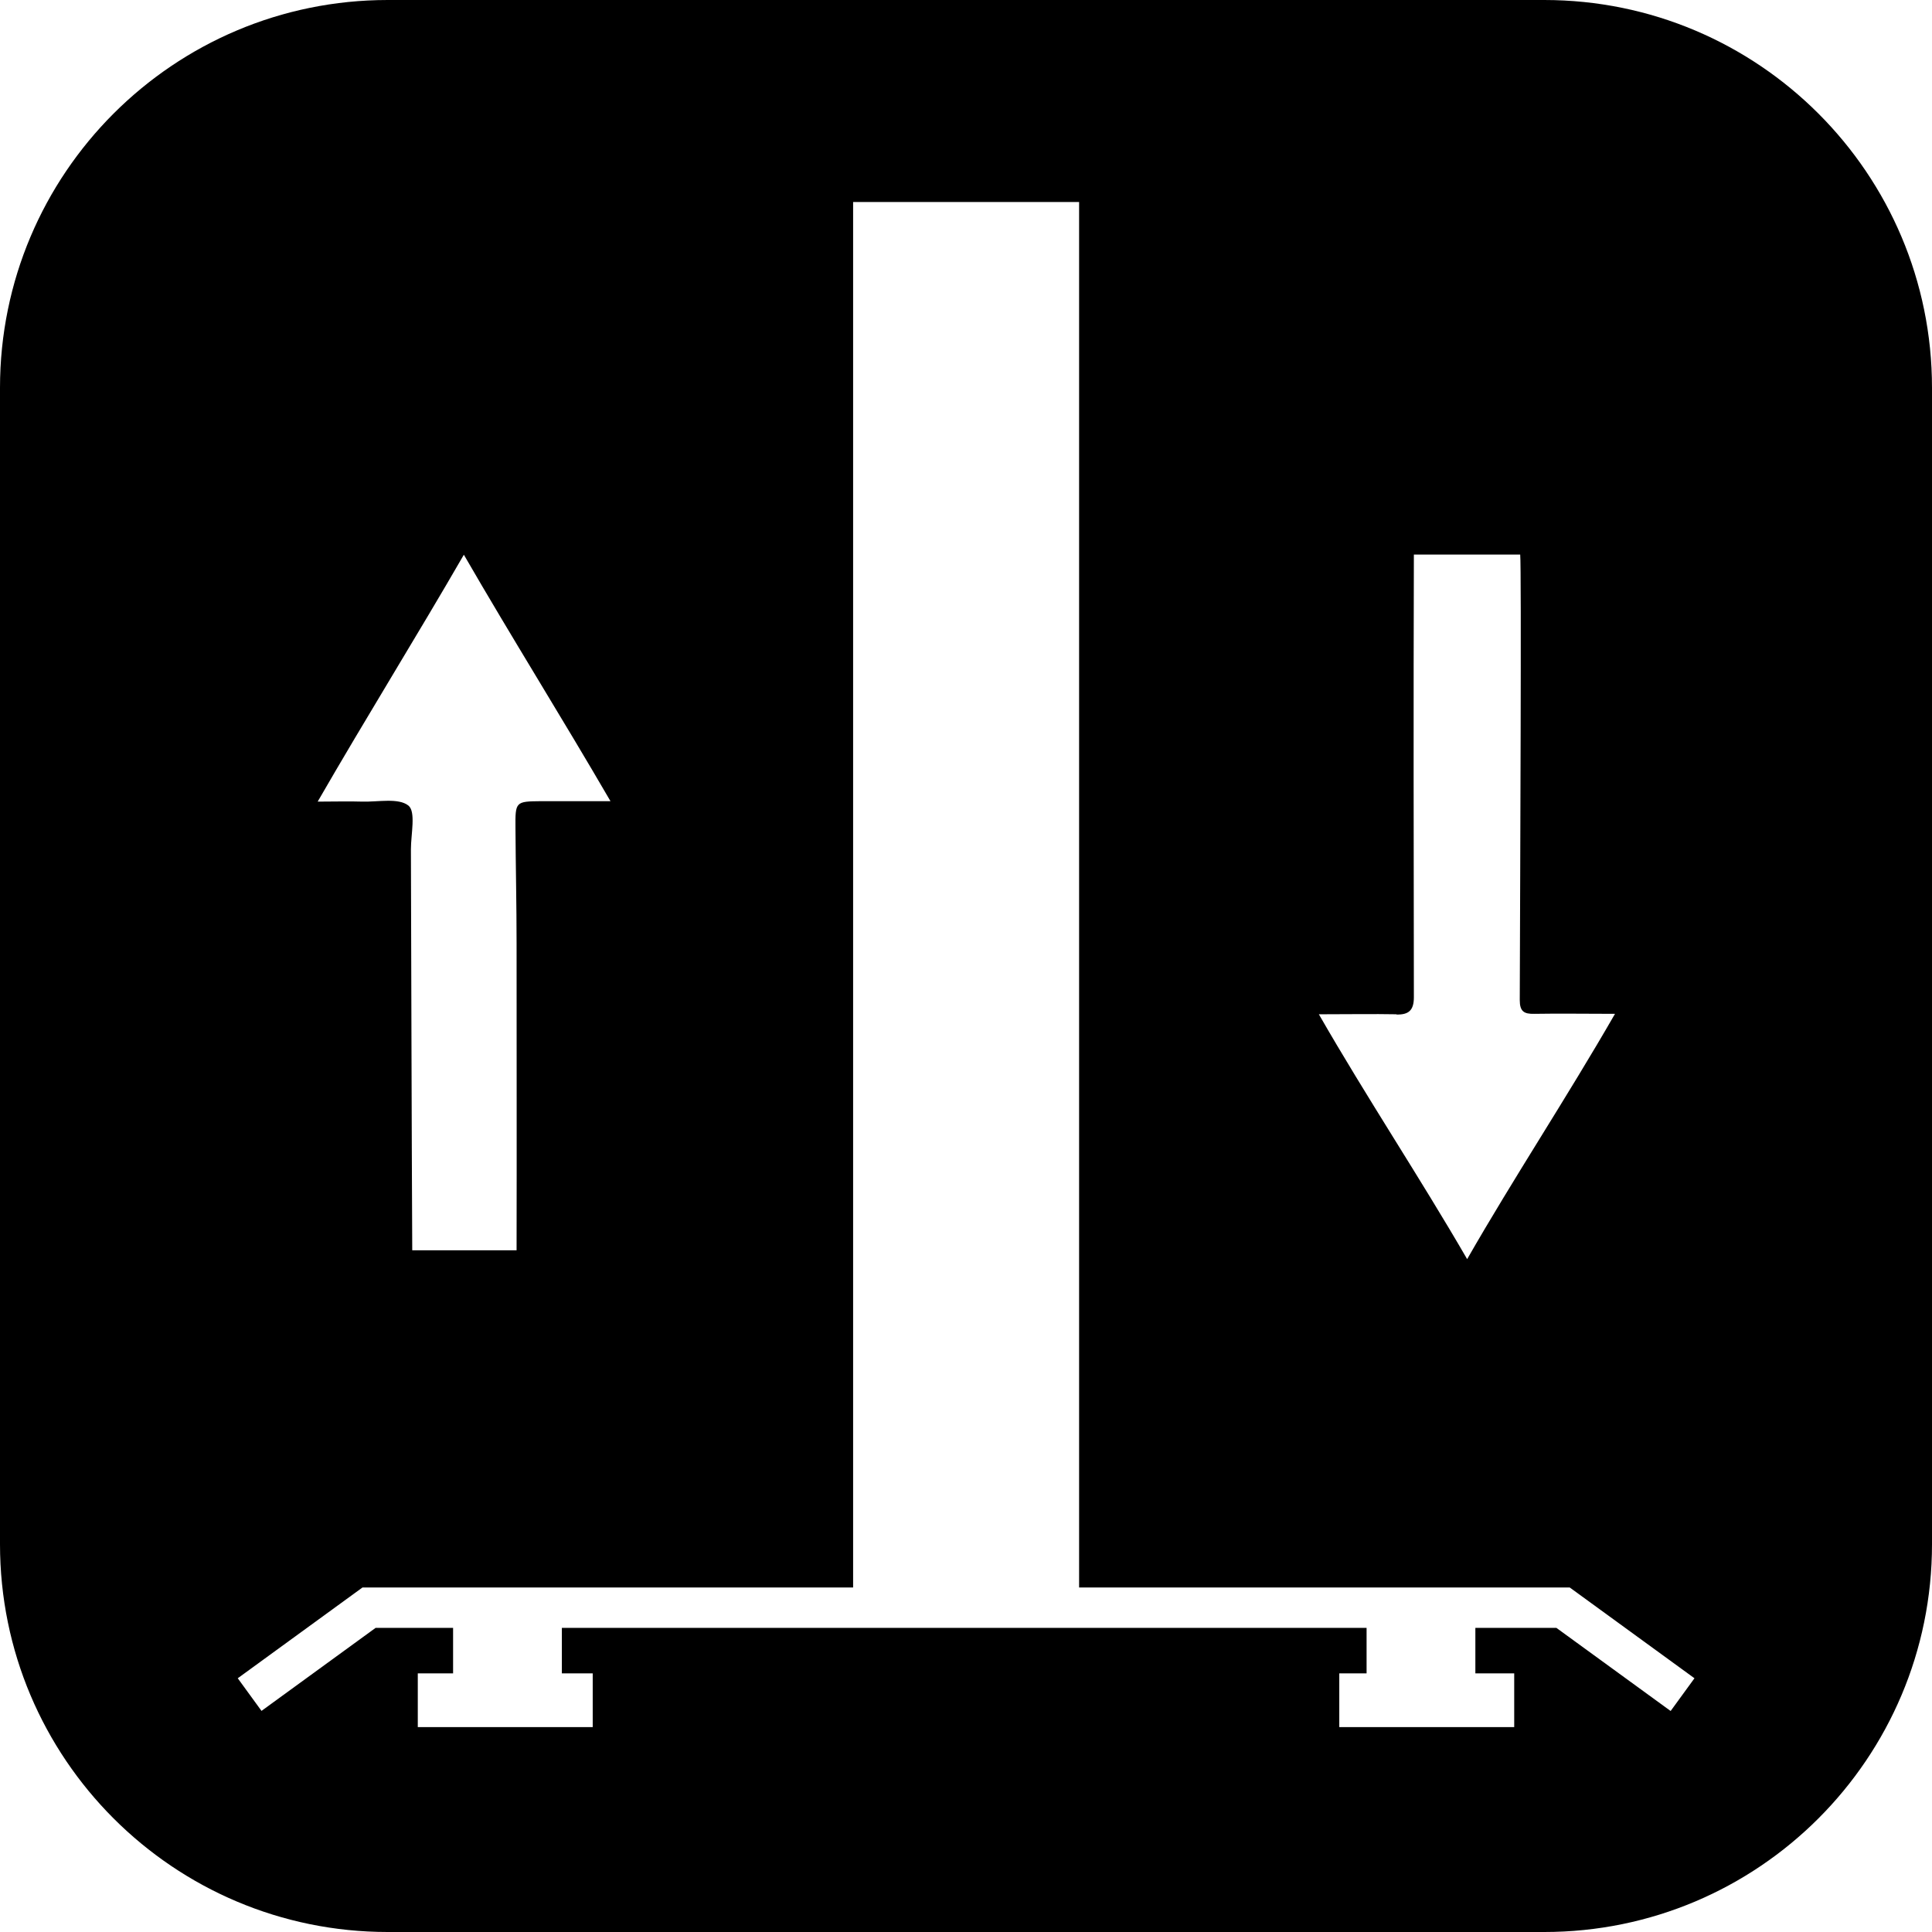 <svg height="200px" width="200px" viewBox="0 0 87.03 87.03" xmlns="http://www.w3.org/2000/svg" id="Lager_2"><defs><style>.cls-1{stroke-width:0px;}</style></defs><g id="Lager_1-2"><path d="M69.56,0H17.47C7.82,0,0,7.82,0,17.47v52.09c0,9.65,7.82,17.47,17.47,17.47h52.09c9.65,0,17.47-7.82,17.47-17.47V17.47c0-9.65-7.82-17.47-17.47-17.47ZM62.89,45.7c.58.02.8-.2.8-.78-.01-6.66-.02-13.28,0-19.94h4.79c.06.65,0,13.94-.02,20.07,0,.51.19.63.65.62,1.15-.02,2.29,0,3.64,0-2.18,3.79-4.57,7.4-6.66,11.05-2.13-3.68-4.52-7.27-6.68-11.03,1.35,0,2.43-.02,3.51,0ZM20.89,24.98c2.16,3.74,4.42,7.34,6.61,11.11-1.23,0-2.18,0-3.12,0-1.16.01-1.17.02-1.16,1.21.01,1.73.05,3.46.05,5.19,0,4.59.01,9.24,0,13.83h-4.7c-.03-6.04-.04-12.02-.06-18.06,0-.68.23-1.69-.11-1.97-.45-.36-1.37-.16-2.08-.18-.62-.02-1.24,0-2.01,0,2.21-3.83,4.47-7.46,6.59-11.13ZM75.25,77.07l-5.14-3.74h-3.65v2.05h1.75v2.42h-7.88v-2.42h1.23v-2.05H25.31v2.05h1.39v2.42h-7.88v-2.42h1.59v-2.05h-3.49l-5.14,3.74-1.07-1.47,5.62-4.09h22.1V9.1h10.18v62.41h22.1l5.62,4.09-1.07,1.47Z" class="cls-1"></path></g></svg>